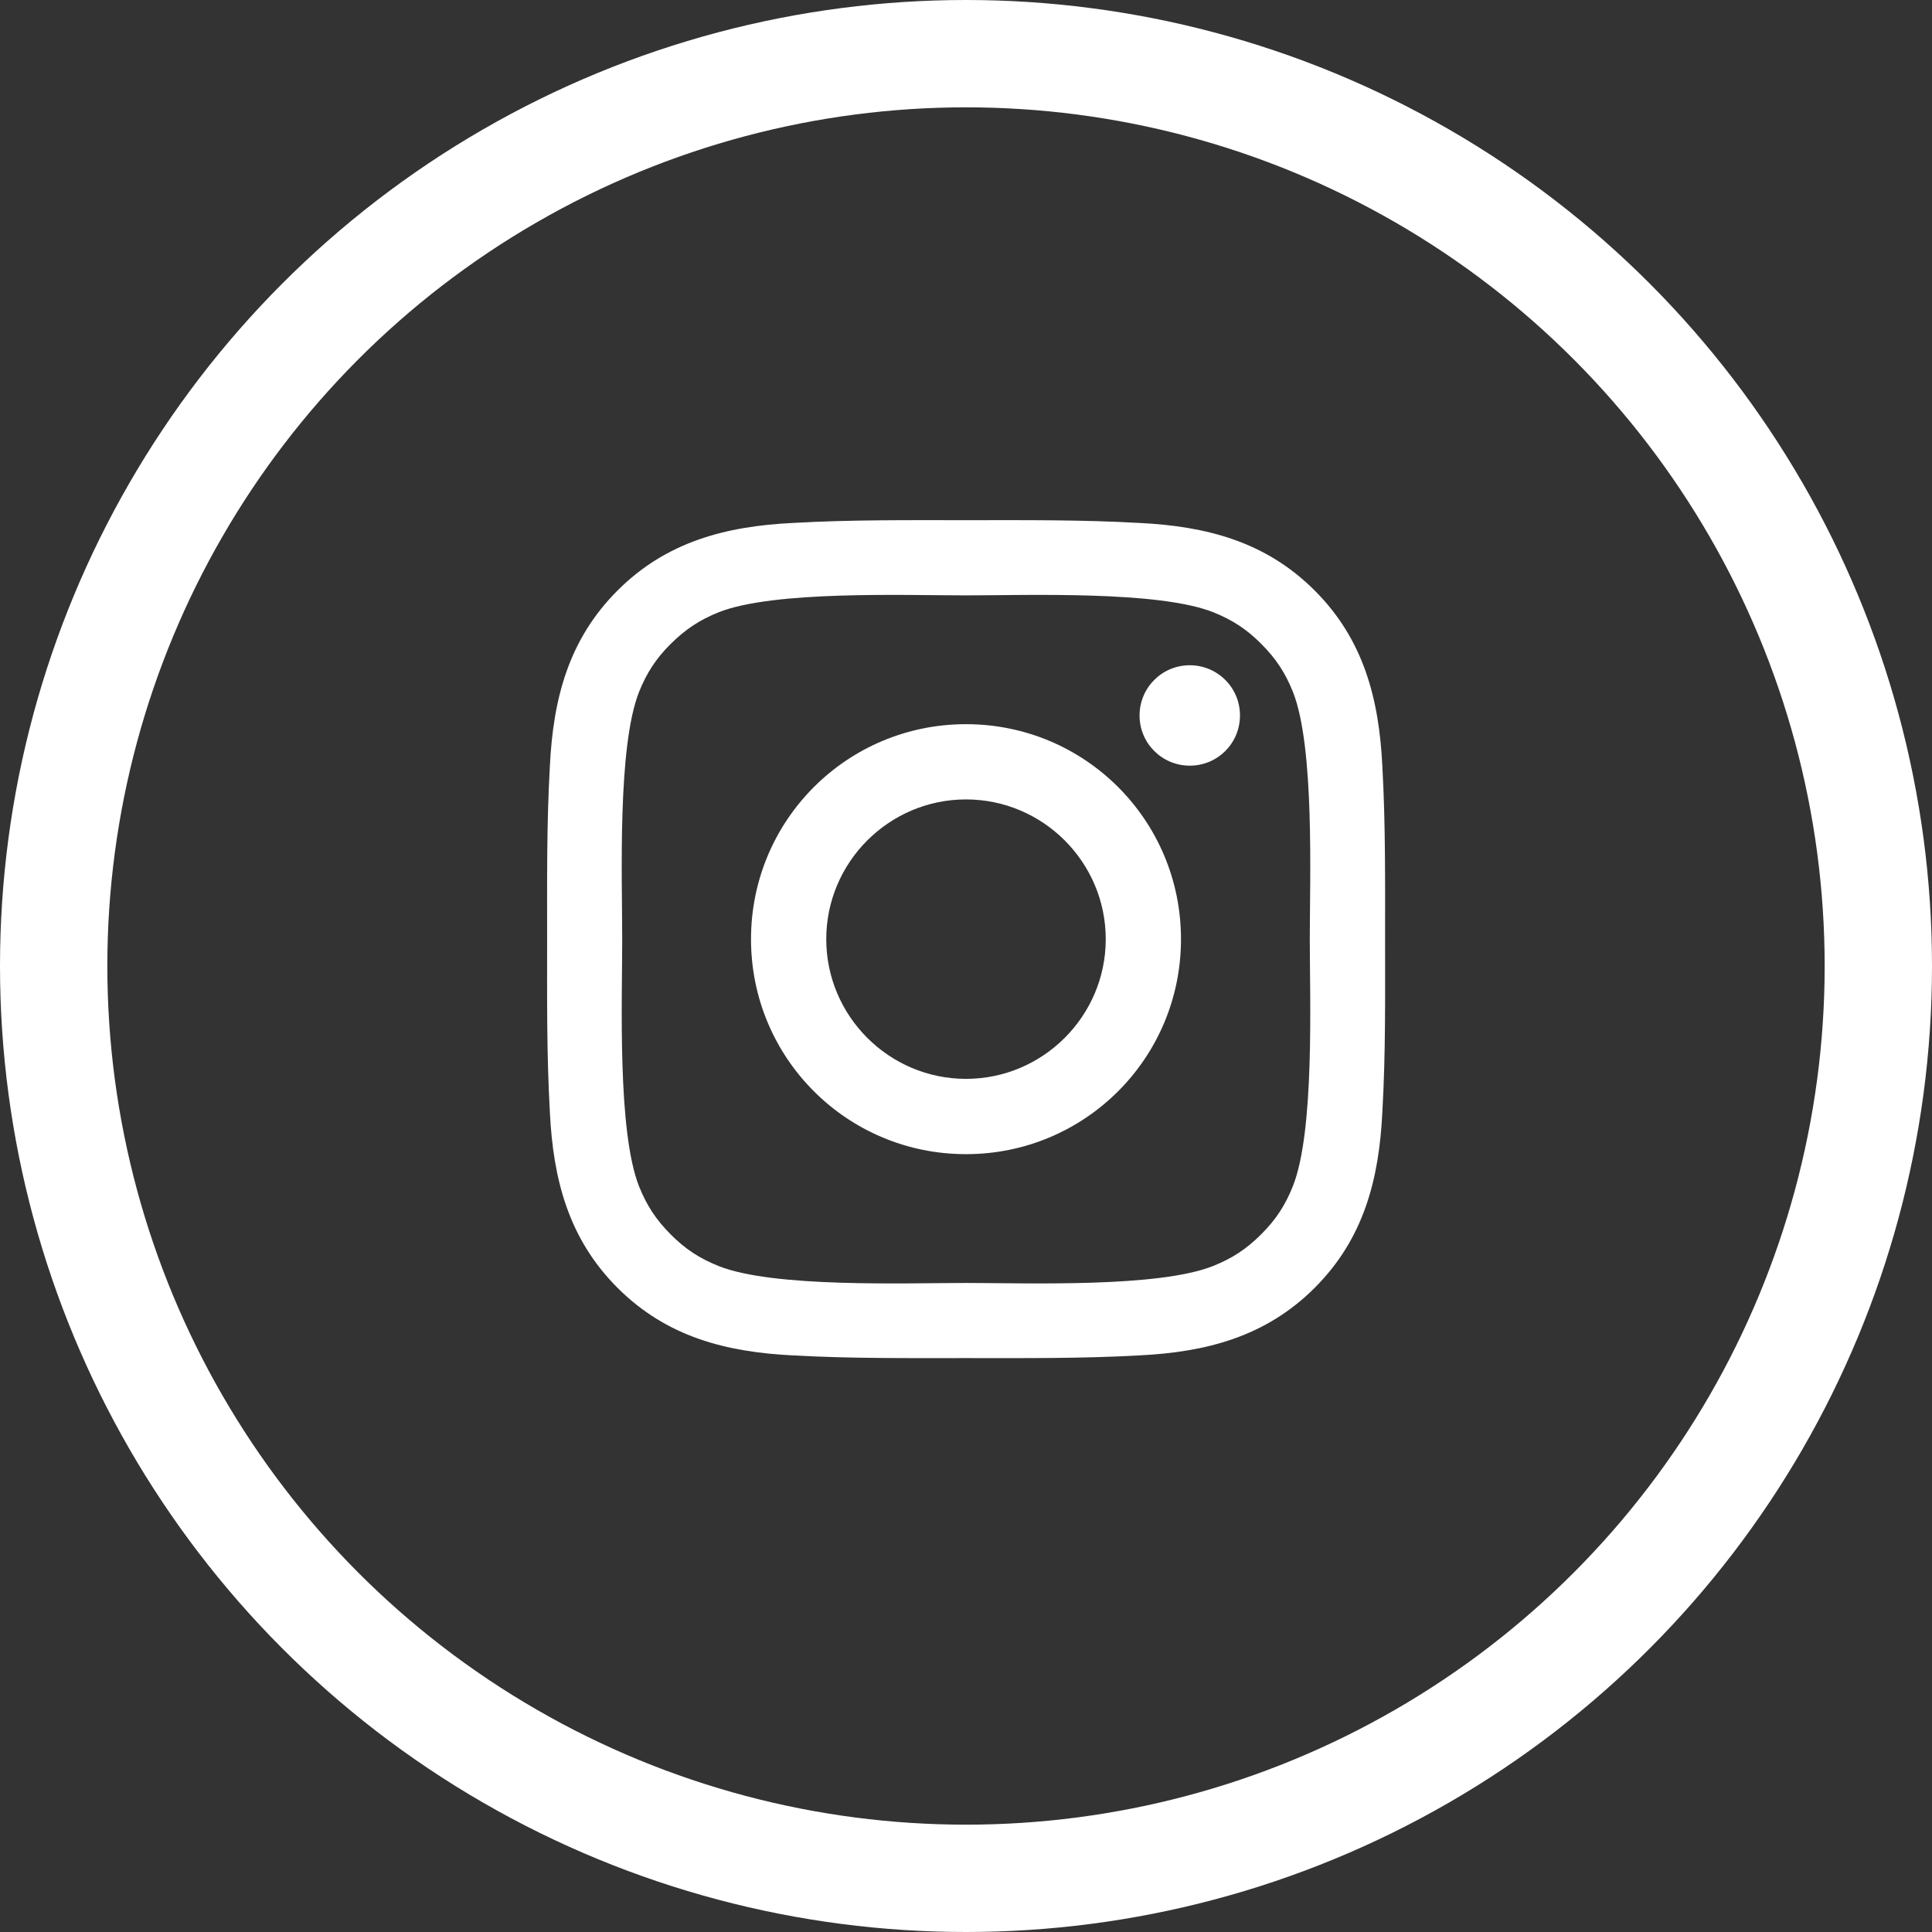 <?xml version="1.0" encoding="UTF-8"?> <svg xmlns="http://www.w3.org/2000/svg" width="36" height="36" viewBox="0 0 36 36" fill="none"><rect x="0" y="0" width="36" height="36" fill="#333333" stroke="none"/><circle cx="18" cy="18" r="17" stroke="white" stroke-width="2"></circle><path d="M18 13.494C15.783 13.494 13.994 15.283 13.994 17.5C13.994 19.717 15.783 21.506 18 21.506C20.217 21.506 22.006 19.717 22.006 17.5C22.006 15.283 20.217 13.494 18 13.494ZM18 20.103C16.566 20.103 15.396 18.933 15.396 17.5C15.396 16.066 16.566 14.896 18 14.896C19.434 14.896 20.604 16.066 20.604 17.5C20.604 18.933 19.434 20.103 18 20.103ZM22.17 12.396C21.652 12.396 21.234 12.814 21.234 13.332C21.234 13.85 21.652 14.267 22.17 14.267C22.688 14.267 23.105 13.851 23.105 13.332C23.106 13.209 23.081 13.087 23.035 12.974C22.988 12.86 22.919 12.757 22.832 12.67C22.745 12.583 22.642 12.514 22.528 12.467C22.415 12.42 22.293 12.396 22.17 12.396ZM25.809 17.5C25.809 16.422 25.818 15.353 25.758 14.277C25.697 13.027 25.412 11.918 24.498 11.004C23.582 10.088 22.475 9.805 21.225 9.744C20.146 9.683 19.078 9.693 18.002 9.693C16.924 9.693 15.855 9.683 14.779 9.744C13.529 9.805 12.42 10.09 11.506 11.004C10.59 11.92 10.307 13.027 10.246 14.277C10.185 15.355 10.195 16.424 10.195 17.5C10.195 18.576 10.185 19.646 10.246 20.723C10.307 21.973 10.592 23.082 11.506 23.996C12.422 24.912 13.529 25.195 14.779 25.256C15.857 25.316 16.926 25.306 18.002 25.306C19.08 25.306 20.148 25.316 21.225 25.256C22.475 25.195 23.584 24.91 24.498 23.996C25.414 23.08 25.697 21.973 25.758 20.723C25.82 19.646 25.809 18.578 25.809 17.5ZM24.09 22.105C23.947 22.461 23.775 22.726 23.5 23C23.225 23.275 22.961 23.447 22.605 23.59C21.578 23.998 19.139 23.906 18 23.906C16.861 23.906 14.42 23.998 13.393 23.592C13.037 23.449 12.771 23.277 12.498 23.002C12.223 22.726 12.051 22.463 11.908 22.107C11.502 21.078 11.594 18.639 11.594 17.5C11.594 16.361 11.502 13.92 11.908 12.892C12.051 12.537 12.223 12.271 12.498 11.998C12.773 11.725 13.037 11.551 13.393 11.408C14.42 11.002 16.861 11.094 18 11.094C19.139 11.094 21.58 11.002 22.607 11.408C22.963 11.551 23.229 11.723 23.502 11.998C23.777 12.273 23.949 12.537 24.092 12.892C24.498 13.92 24.406 16.361 24.406 17.5C24.406 18.639 24.498 21.078 24.09 22.105Z" fill="white"></path></svg> 
